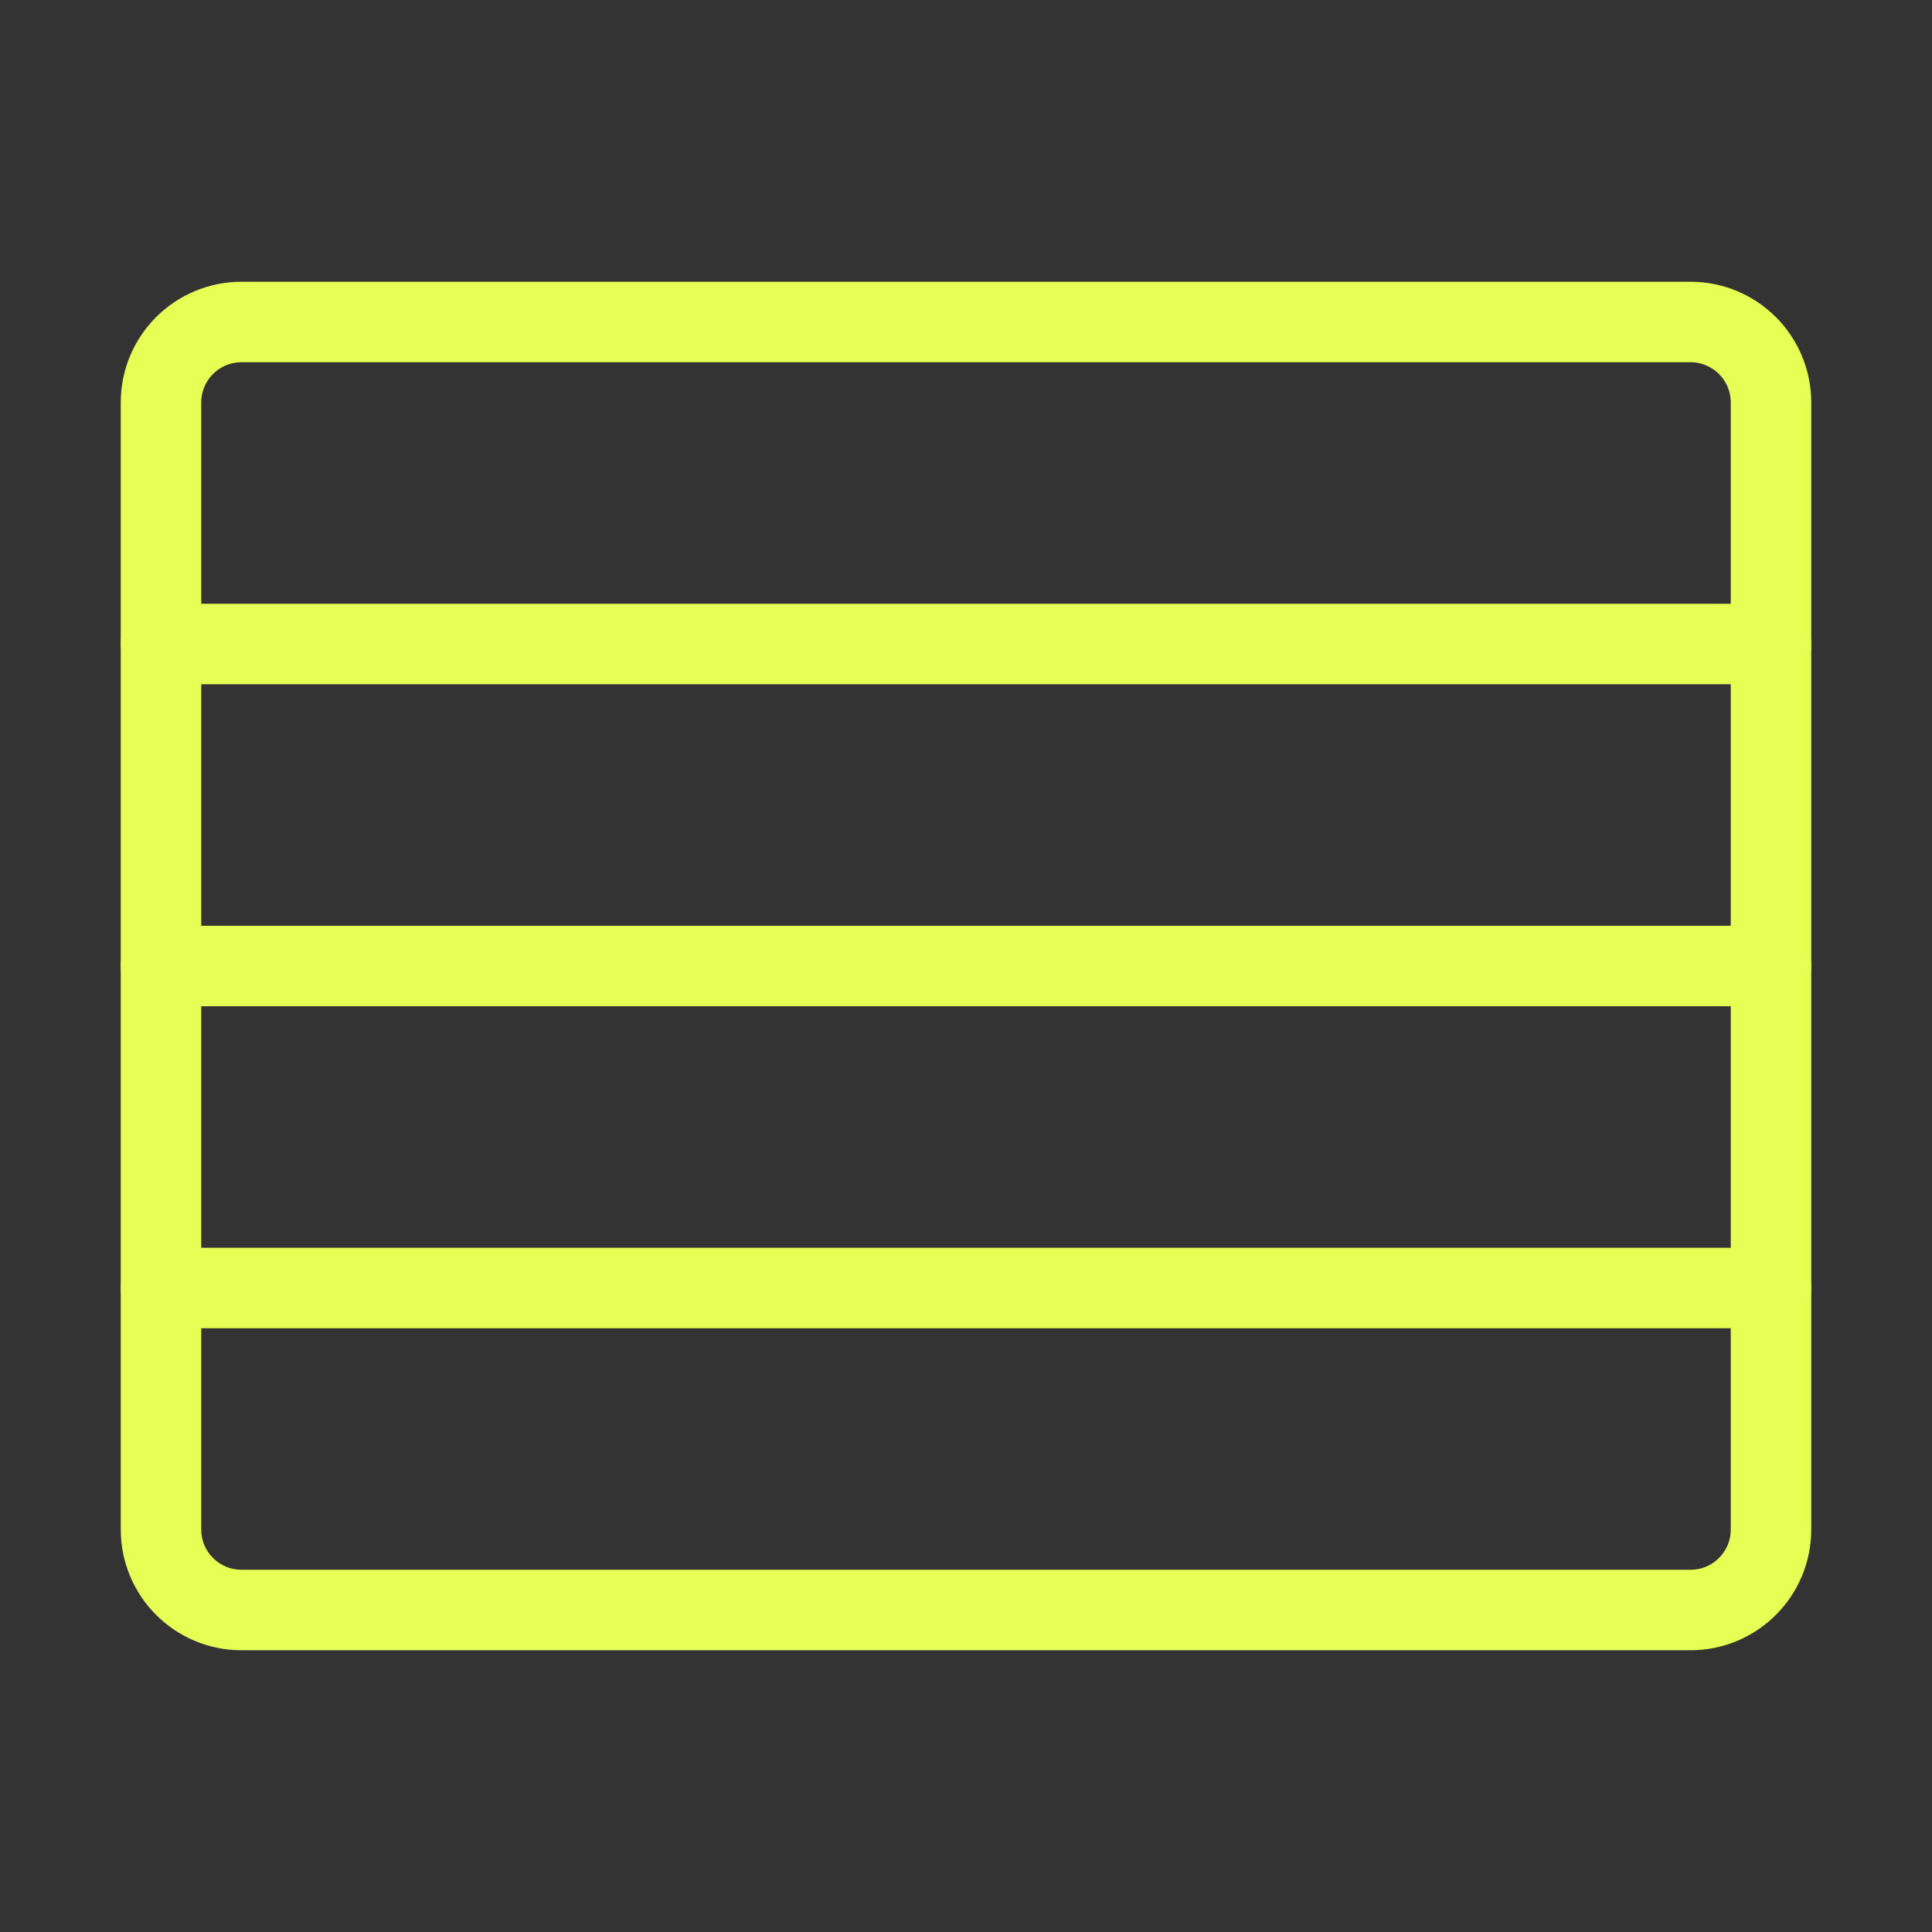 <svg xmlns="http://www.w3.org/2000/svg" width="48" height="48" viewBox="0 0 48 48" fill="none"><rect x="0" y="0" width="48" height="48" fill="#333333" stroke="none"/><path d="M42 8H6C4.895 8 4 8.895 4 10V38C4 39.105 4.895 40 6 40H42C43.105 40 44 39.105 44 38V10C44 8.895 43.105 8 42 8Z" stroke="#E6FF55" stroke-width="2" stroke-linecap="round" stroke-linejoin="round"></path><path d="M4 16H44M4 24H44M4 32H44" stroke="#E6FF55" stroke-width="2" stroke-linecap="round" stroke-linejoin="round"></path></svg>